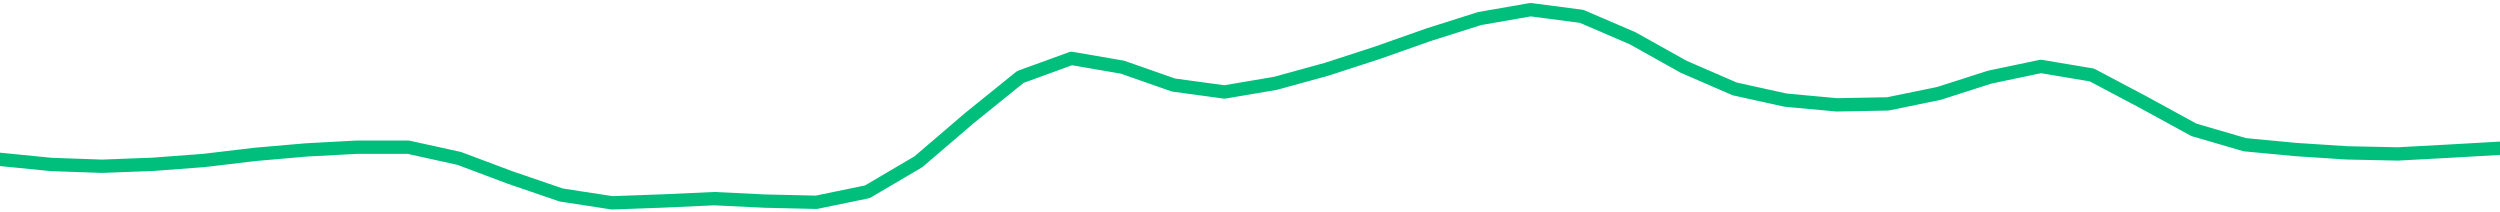 <svg height="17" viewBox="0 0 150 12.75" width="200" xmlns="http://www.w3.org/2000/svg"><defs><style>*{stroke-linecap:butt;stroke-linejoin:round}</style></defs><g id="figure_1"><path d="M0 12.75h150V0H0z" style="fill:none" id="patch_1"/><g id="axes_1"><path clip-path="url(#pcb991f4bb5)" d="m0 9.562 3.061.305 3.061.108 3.062-.117 3.06-.231 3.062-.364 3.061-.267 3.062-.165 3.06-.001 3.062.674 3.061 1.148 3.061 1.048 3.062.47 3.06-.112 3.062-.139 3.061.148 3.062.07 3.06-.63 3.062-1.801 3.061-2.62 3.061-2.47 3.062-1.113 3.06.527 3.062 1.072 3.061.417 3.062-.52 3.06-.841 3.062-.995 3.061-1.08 3.062-.97 3.06-.533 3.062.401 3.061 1.316 3.061 1.71 3.062 1.328 3.06.674 3.062.282 3.061-.057 3.062-.627 3.06-.98 3.062-.642 3.061.512 3.061 1.62 3.062 1.674 3.06.892 3.062.29 3.061.199 3.062.064 3.06-.166L150 8.895" style="fill:none;stroke:#00bf7c;stroke-linecap:square;stroke-width:.8" id="line2d_1"/></g></g><defs><clipPath id="pcb991f4bb5"><path d="M0 0h150v12.75H0z"/></clipPath></defs></svg>